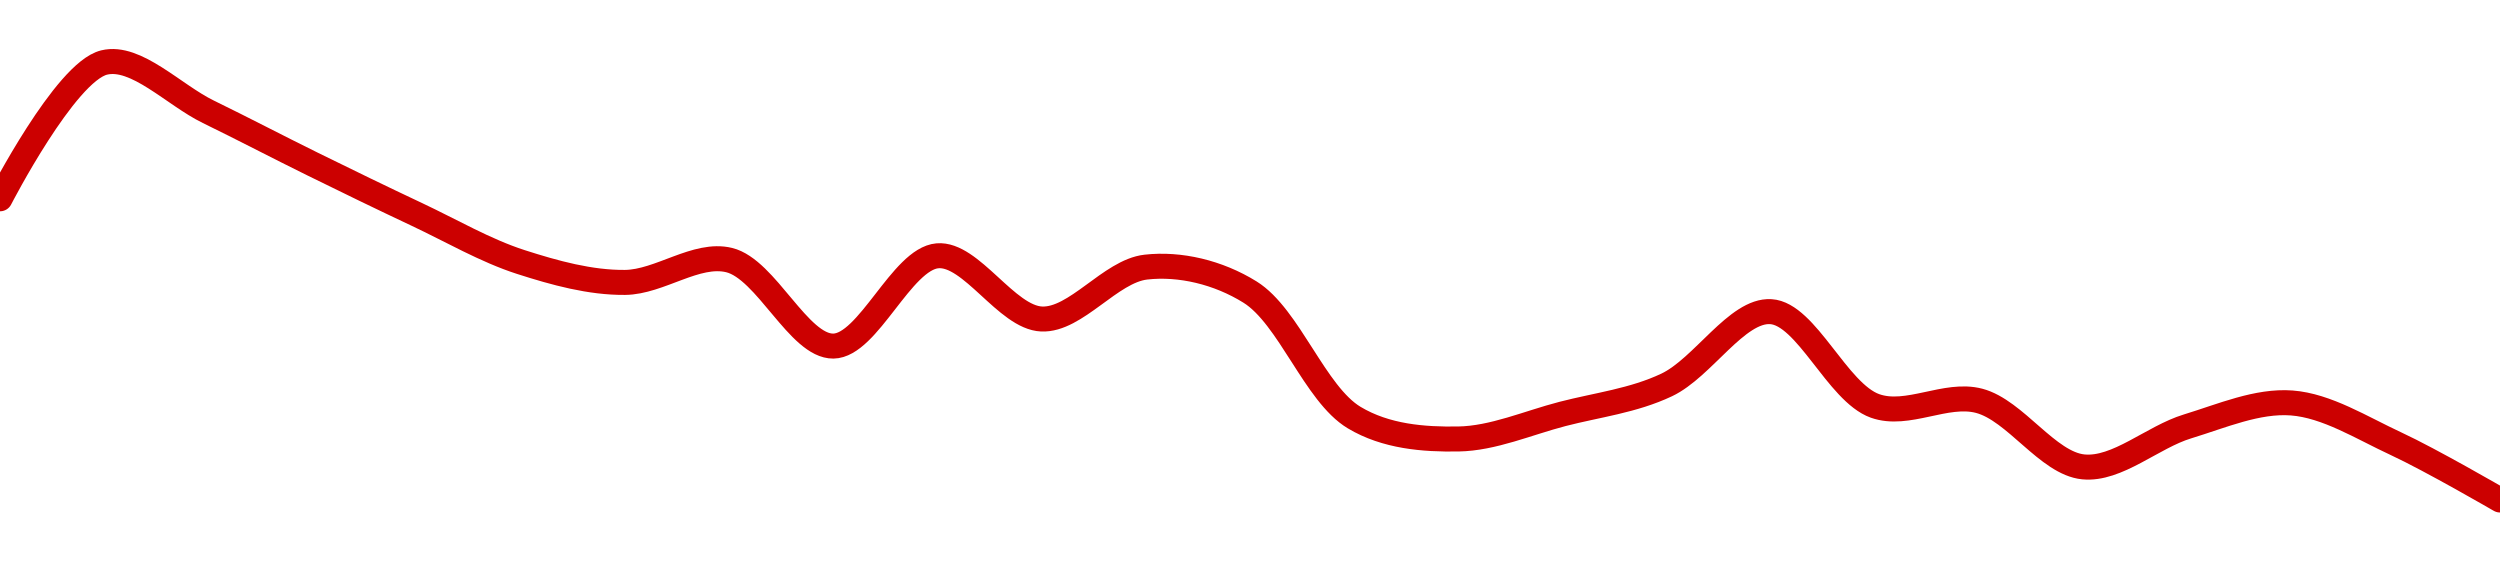 <!-- series1d: [0.052273,0.053476,0.053041,0.05258,0.052136,0.051715,0.051535,0.051732,0.050973,0.05177,0.051212,0.05167,0.05145,0.050342,0.050153,0.050374,0.05063,0.051277,0.050445,0.05049,0.04990683,0.050264,0.050471,0.050112,0.04961454] -->

<svg width="200" height="45" viewBox="0 0 200 45" xmlns="http://www.w3.org/2000/svg">
  <defs>
    <linearGradient id="grad-area" x1="0" y1="0" x2="0" y2="1">
      <stop offset="0%" stop-color="rgba(255,82,82,.2)" />
      <stop offset="100%" stop-color="rgba(0,0,0,0)" />
    </linearGradient>
  </defs>

  <path d="M0,15.904C0,15.904,5.22,5.756,8.333,5C10.885,4.38,13.897,7.593,16.667,8.943C19.452,10.3,22.217,11.752,25,13.121C27.773,14.486,30.549,15.836,33.333,17.146C36.104,18.449,38.834,20.05,41.667,20.962C44.393,21.839,47.225,22.618,50,22.593C52.78,22.568,55.702,20.165,58.333,20.807C61.297,21.531,63.903,27.72,66.667,27.687C69.459,27.653,72.131,20.706,75,20.463C77.697,20.235,80.523,25.404,83.333,25.521C86.08,25.635,88.829,21.693,91.667,21.369C94.389,21.059,97.458,21.782,100,23.364C103.137,25.315,105.189,31.52,108.333,33.406C110.872,34.93,113.894,35.165,116.667,35.119C119.45,35.073,122.229,33.835,125,33.116C127.784,32.394,130.66,32.062,133.333,30.796C136.235,29.422,138.954,24.765,141.667,24.932C144.516,25.106,146.983,31.394,150,32.473C152.6,33.402,155.663,31.36,158.333,32.065C161.238,32.832,163.817,37.072,166.667,37.351C169.379,37.616,172.19,34.97,175,34.113C177.747,33.276,180.587,32.03,183.333,32.237C186.144,32.449,188.928,34.221,191.667,35.491C194.485,36.798,200,40,200,40"
        fill="none"
        stroke="#CC0000"
        stroke-width="2"
        stroke-linejoin="round"
        stroke-linecap="round"
        />
</svg>